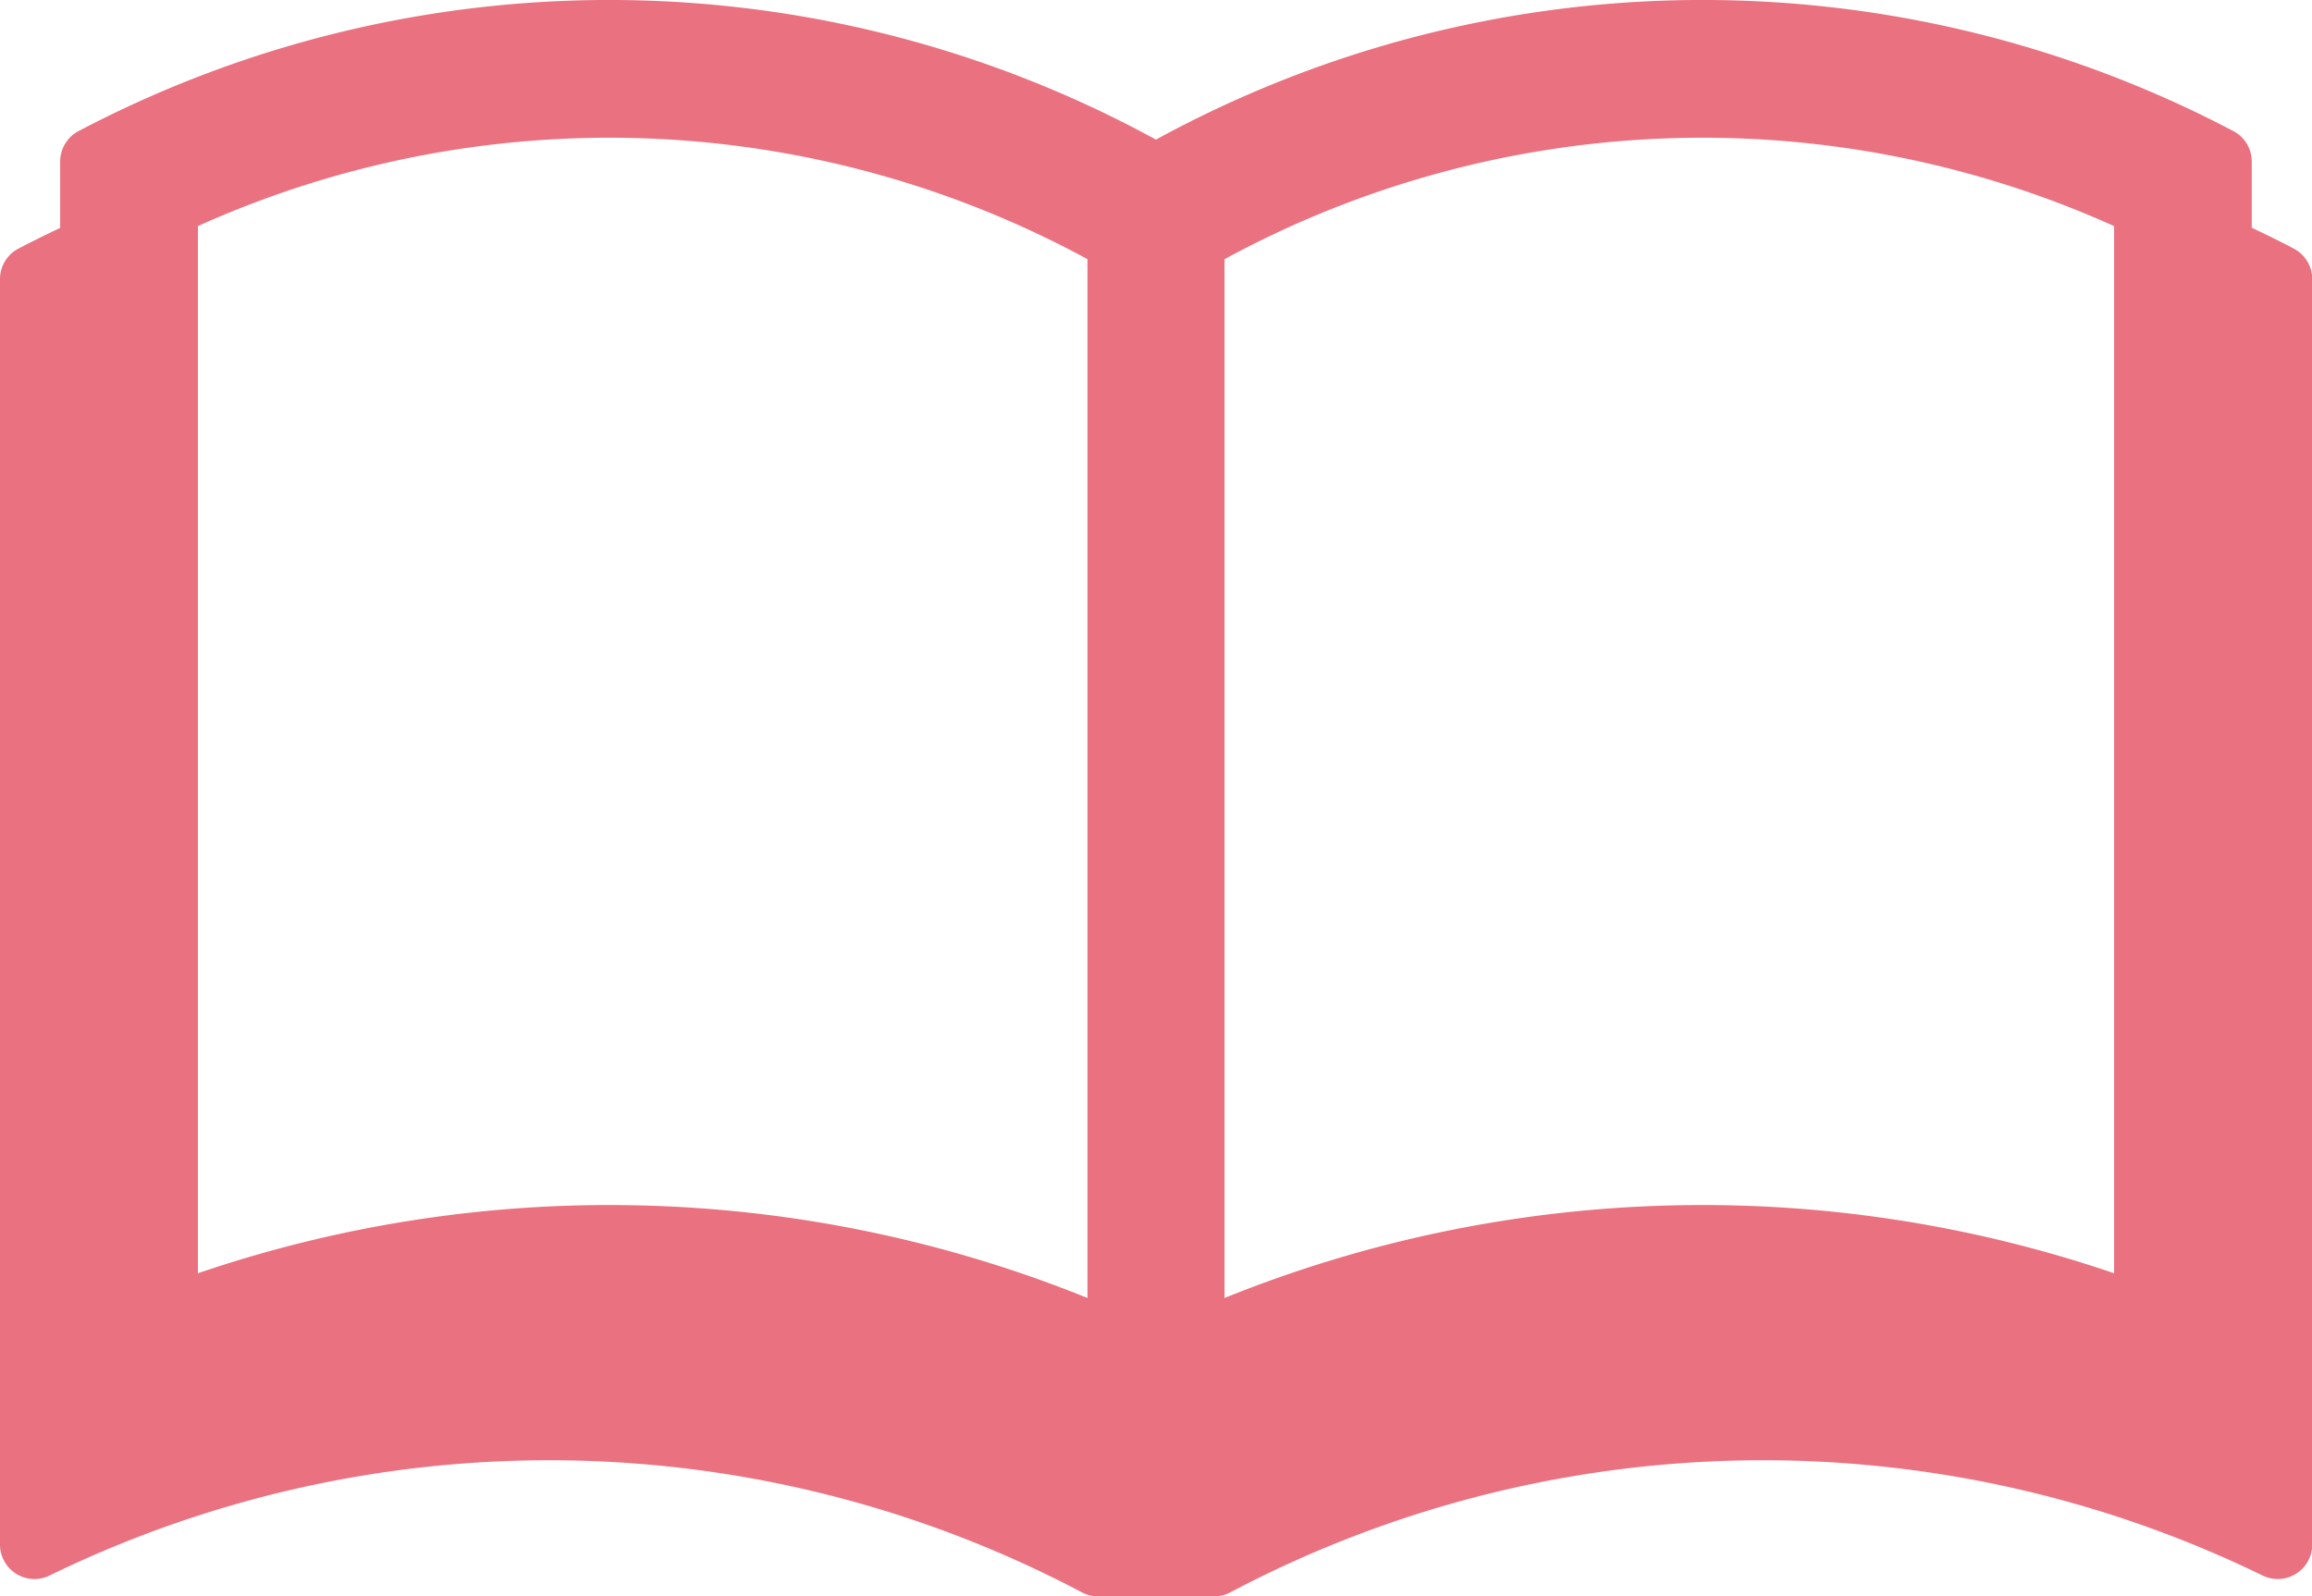 <svg xmlns="http://www.w3.org/2000/svg" viewBox="0 0 568.03 392.21"><defs><style>.cls-1{fill:#ea7180;}</style></defs><g id="Layer_2" data-name="Layer 2"><g id="contents"><path class="cls-1" d="M563.5,61.06c-3.38-1.78-6.81-3.46-10.27-5.1V39.7a8.45,8.45,0,0,0-4.52-7.49A280,280,0,0,0,284,34.31a280,280,0,0,0-264.7-2.1,8.45,8.45,0,0,0-4.52,7.49V56c-3.45,1.64-6.88,3.32-10.27,5.1A8.45,8.45,0,0,0,0,68.55v311A8.47,8.47,0,0,0,8.46,388a8.33,8.33,0,0,0,3.7-.86,280.13,280.13,0,0,1,253.61,4.11,8.34,8.34,0,0,0,4,1h28.59a8.37,8.37,0,0,0,3.95-1,280.11,280.11,0,0,1,253.6-4.11,8.46,8.46,0,0,0,12.17-7.6v-311A8.46,8.46,0,0,0,563.5,61.06ZM267.18,318.94a313.36,313.36,0,0,0-218.55-6.08V55.55a246.15,246.15,0,0,1,218.55,8.13Zm252.22-6.08a313.36,313.36,0,0,0-218.55,6.08V63.68A246.15,246.15,0,0,1,519.4,55.55Z"/></g></g></svg>